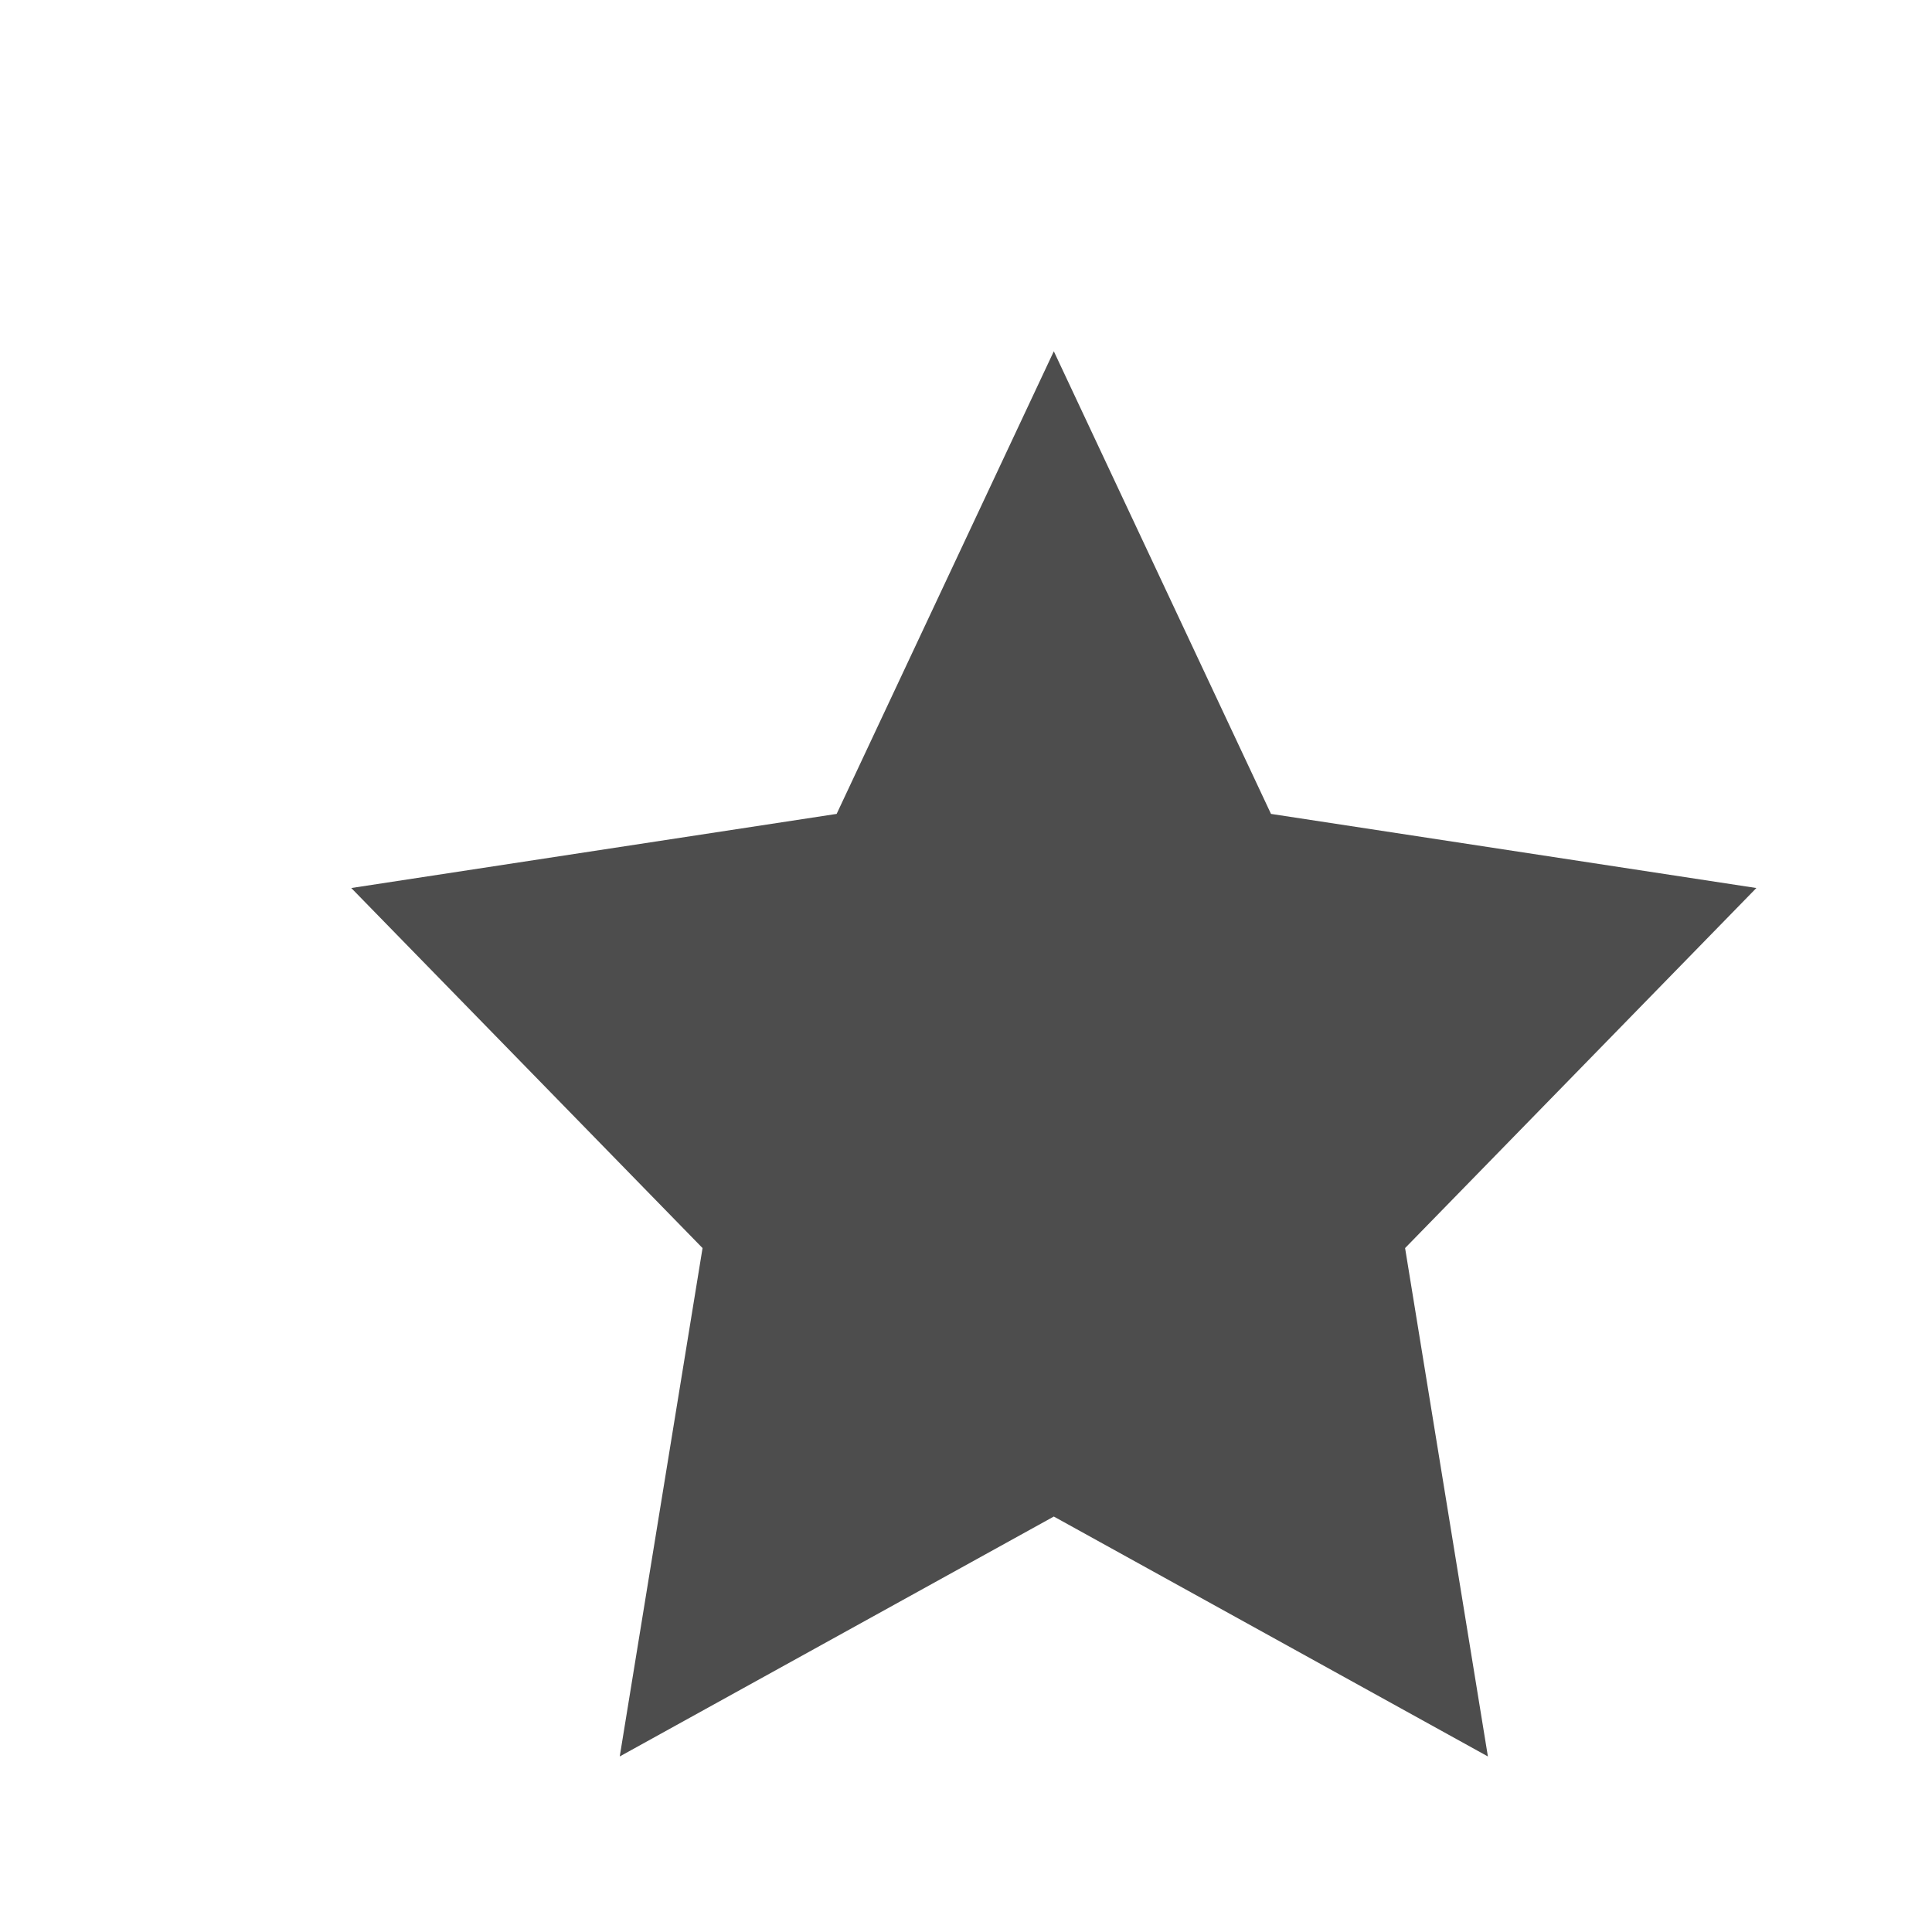 <svg xmlns="http://www.w3.org/2000/svg" viewBox="0 0 22 22">
 <defs id="defs3051">
   <style type="text/css" id="current-color-scheme">
     .ColorScheme-Text {
       color:#4d4d4d;
     }
     </style>
 </defs>
   <path
      style="fill:currentColor;fill-opacity:1;stroke:none"
      d="m12 4-2.473 5.268-5.527.844 4 4.1-.943 5.789 4.943-2.732 4.943 2.732-.943-5.789 4-4.1-5.527-.844z"
      class="ColorScheme-Text" />
</svg>

